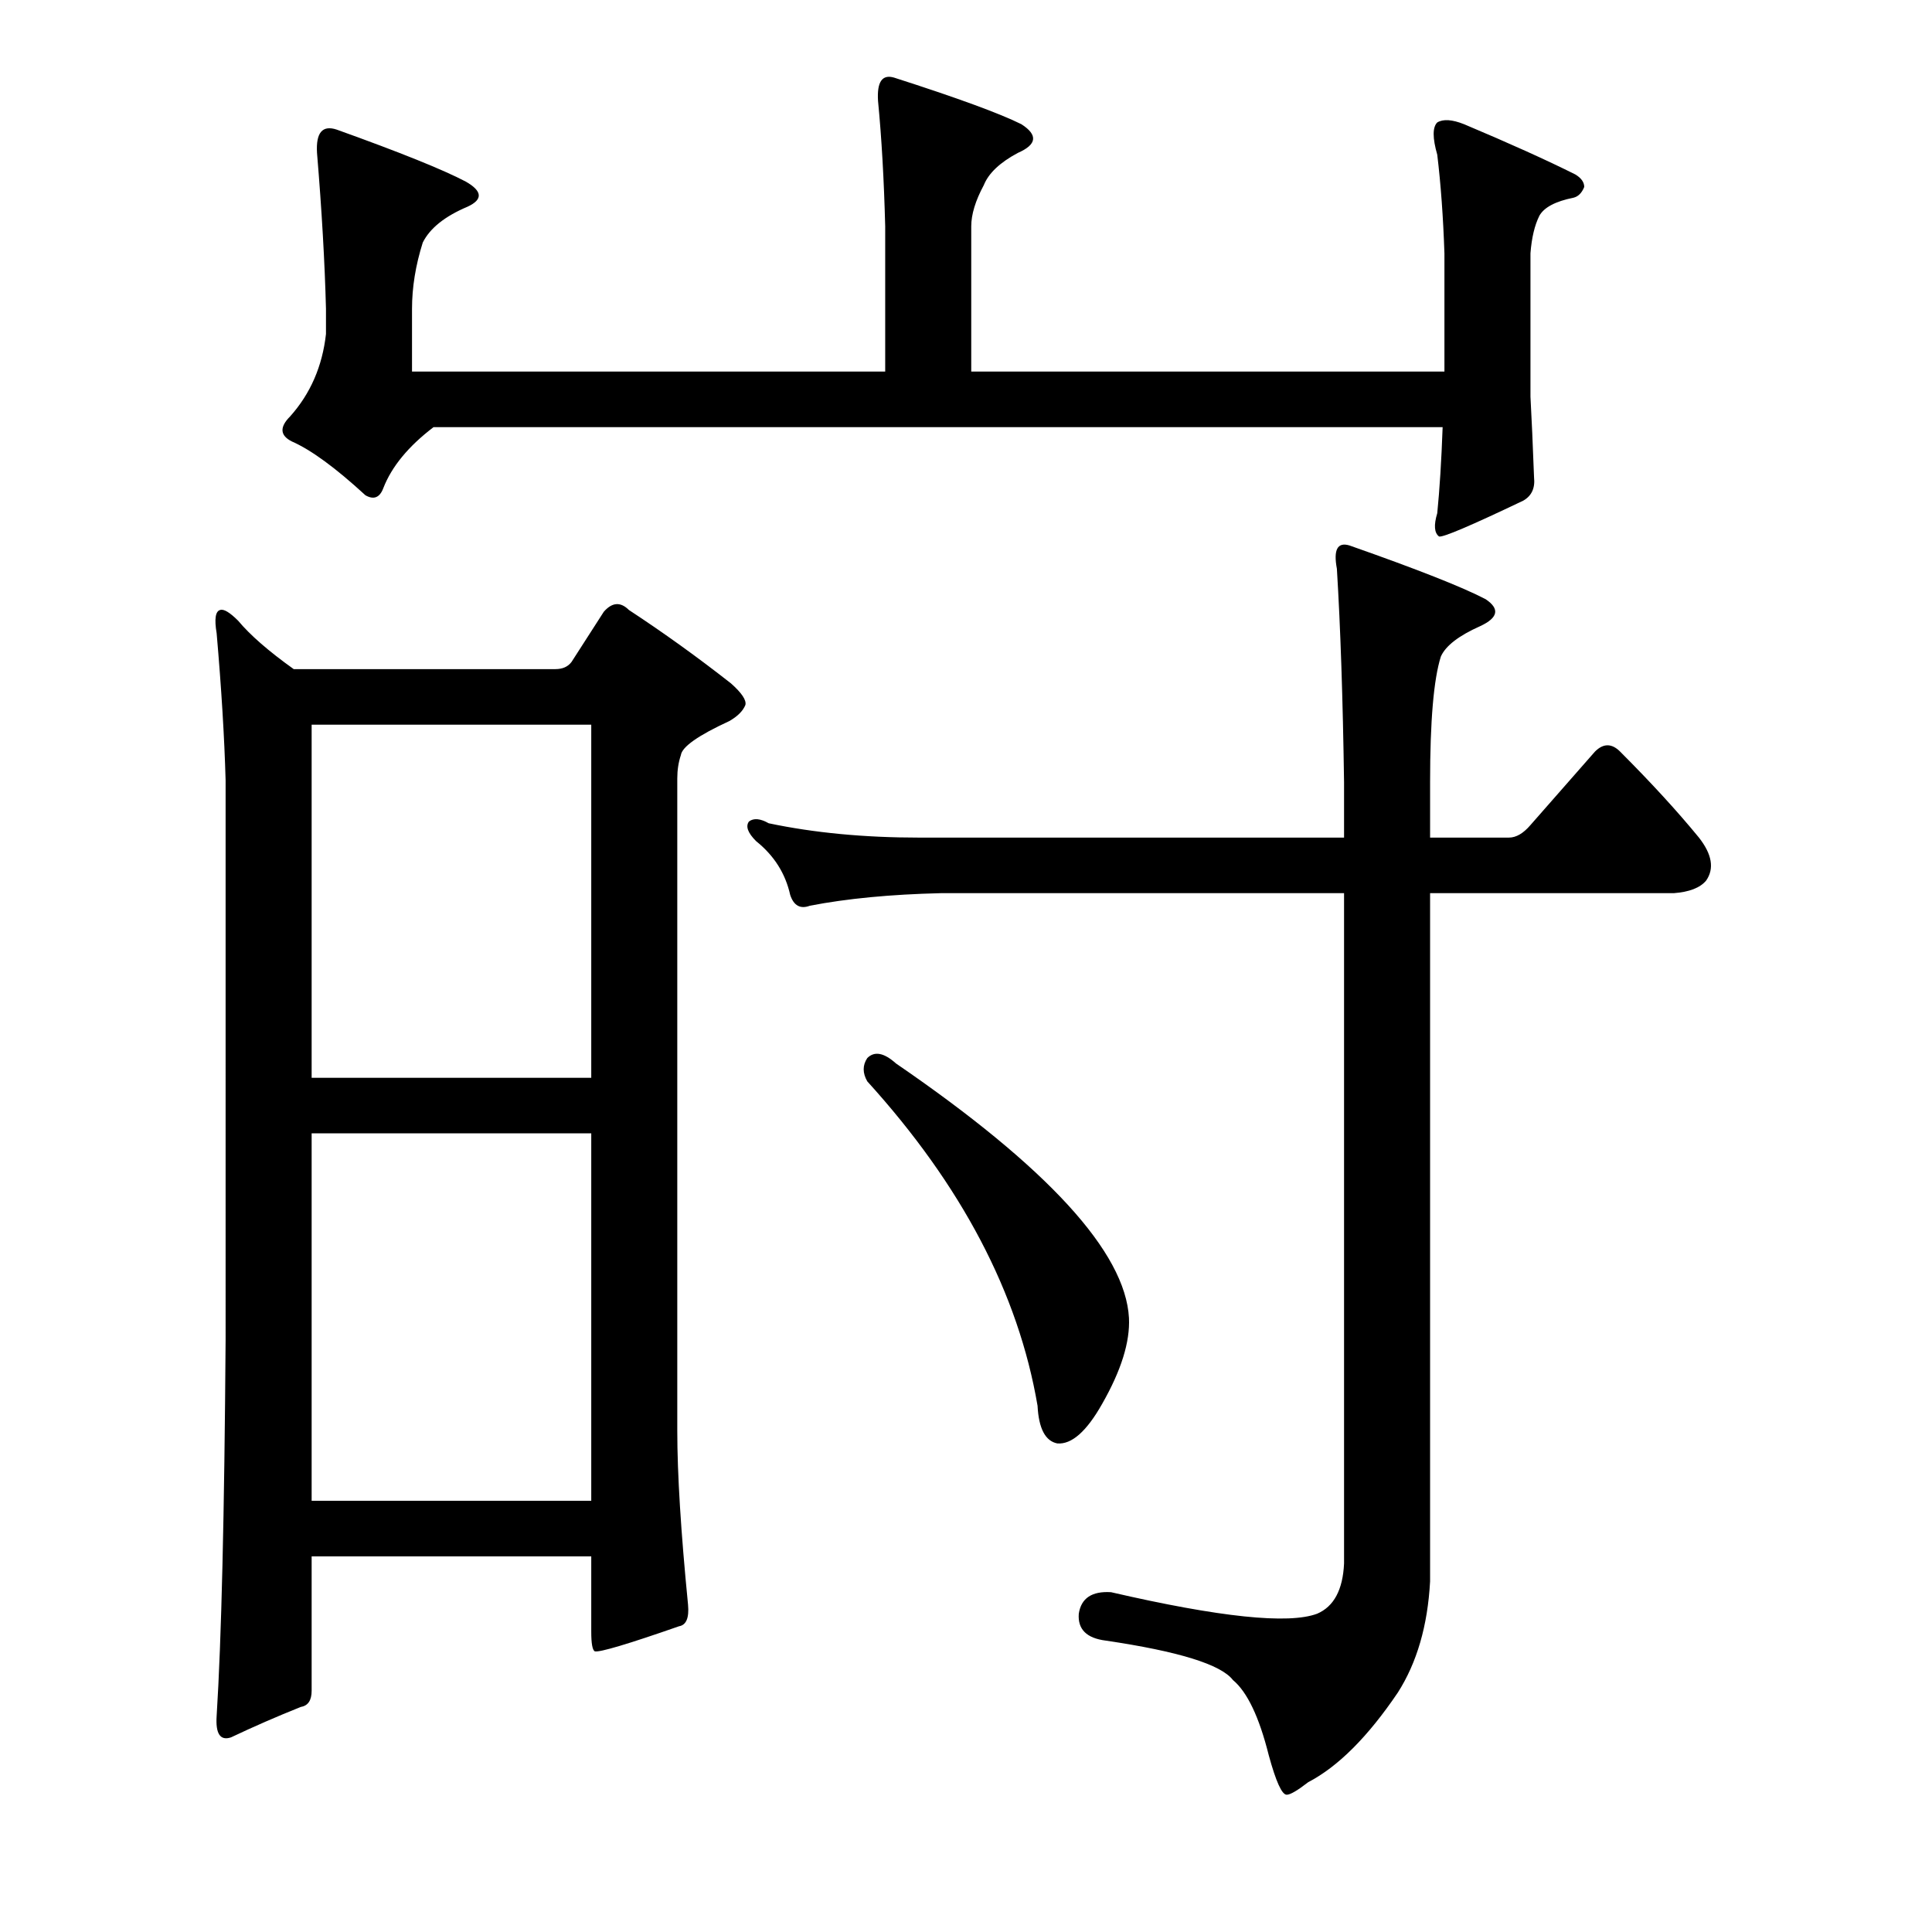 <?xml version="1.0" encoding="utf-8"?>
<!-- Generator: Adobe Illustrator 16.0.0, SVG Export Plug-In . SVG Version: 6.00 Build 0)  -->
<!DOCTYPE svg PUBLIC "-//W3C//DTD SVG 1.1//EN" "http://www.w3.org/Graphics/SVG/1.1/DTD/svg11.dtd">
<svg version="1.1" id="图层_1" xmlns="http://www.w3.org/2000/svg" xmlns:xlink="http://www.w3.org/1999/xlink" x="0px" y="0px"
	 width="1000px" height="1000px" viewBox="0 0 1000 1000" enable-background="new 0 0 1000 1000" xml:space="preserve">
<path d="M356.129,830.611c0.609,6.798-0.928,10.509-4.639,11.133c-26.6,9.277-41.139,13.597-43.604,12.988
	c-1.247-0.624-1.855-4.03-1.855-10.205v-38.965H161.305v69.58c0,4.943-1.855,7.726-5.566,8.35
	c-12.379,4.943-24.44,10.205-36.182,15.771c-5.566,1.855-8.045-1.855-7.422-11.133c2.464-38.965,4.015-103.906,4.639-194.824
	V403.854c-0.624-22.266-2.174-47.619-4.639-76.074c-1.247-7.422-0.624-11.437,1.855-12.061c1.855-0.609,4.943,1.247,9.277,5.566
	c6.175,7.422,15.771,15.771,28.76,25.049h135.449c3.711,0,6.494-1.232,8.35-3.711l16.699-25.977
	c4.32-4.943,8.654-5.248,12.988-0.928c17.931,11.756,35.558,24.44,52.881,38.037c5.566,4.958,8.031,8.668,7.422,11.133
	c-1.247,3.102-4.03,5.885-8.35,8.35c-16.09,7.422-24.44,13.307-25.049,17.627c-1.247,3.711-1.855,7.741-1.855,12.061v337.695
	C350.563,762.887,352.418,792.893,356.129,830.611z M747.633,131.1c-0.623-18.555-1.855-35.559-3.711-51.025
	c-2.479-8.654-2.479-14.221,0-16.699c3.088-1.855,7.727-1.537,13.916,0.928c23.498,9.9,42.676,18.555,57.52,25.977
	c3.088,1.855,4.639,4.03,4.639,6.494c-1.247,3.102-3.102,4.958-5.566,5.566c-9.277,1.855-15.163,4.958-17.627,9.277
	c-2.479,4.958-4.03,11.452-4.639,19.482v74.219c0.609,11.133,1.232,25.049,1.855,41.748c0.609,5.566-1.247,9.596-5.566,12.061
	c-27.223,12.988-41.748,19.178-43.604,18.555c-2.479-1.855-2.783-5.871-0.928-12.061c1.232-12.365,2.16-27.209,2.783-44.531H224.391
	c-12.988,9.9-21.657,20.41-25.977,31.543c-1.855,4.958-4.958,6.189-9.277,3.711c-15.467-14.221-28.151-23.498-38.037-27.832
	c-6.19-3.088-6.494-7.422-0.928-12.988c10.509-11.742,16.699-25.977,18.555-42.676v-12.988c-0.624-24.121-2.174-51.025-4.639-80.713
	c-0.624-10.51,2.783-14.525,10.205-12.061c32.775,11.756,55.041,20.729,66.797,26.904c8.654,4.958,8.958,9.277,0.928,12.988
	c-11.756,4.958-19.482,11.133-23.193,18.555c-3.711,11.756-5.566,23.193-5.566,34.326v32.471H458.18v-75.146
	c-0.624-24.121-1.855-45.764-3.711-64.941c-0.624-9.886,2.16-13.916,8.35-12.061c32.775,10.524,54.736,18.555,65.869,24.121
	c8.654,5.566,8.031,10.524-1.855,14.844c-9.277,4.958-15.163,10.524-17.627,16.699c-4.334,8.045-6.494,15.163-6.494,21.338v75.146
	h244.922V131.1z M306.031,375.094H161.305v182.764h144.727V375.094z M306.031,586.617H161.305v190.186h144.727V586.617z
	 M723.512,876.07c-15.467,22.875-30.934,38.341-46.387,46.387c-5.566,4.32-9.277,6.494-11.133,6.494
	c-2.479,0-5.566-6.813-9.277-20.41c-4.958-19.801-11.133-32.79-18.555-38.965c-6.189-8.045-28.151-14.844-65.869-20.41
	c-9.9-1.247-14.539-5.885-13.916-13.916c1.232-8.045,6.799-11.756,16.699-11.133c56.273,12.988,91.846,16.699,106.689,11.133
	c8.654-3.711,13.293-12.379,13.916-25.977V462.301h-208.74c-25.977,0.624-48.561,2.783-67.725,6.494
	c-4.958,1.855-8.35,0-10.205-5.566c-2.479-11.133-8.35-20.41-17.627-27.832c-4.334-4.32-5.566-7.726-3.711-10.205
	c2.464-1.855,5.871-1.537,10.205,0.928c23.498,4.958,49.474,7.422,77.93,7.422H695.68v-28.76
	c-0.623-43.285-1.855-80.089-3.711-110.4c-1.855-9.886,0.305-13.916,6.494-12.061c35.254,12.379,58.752,21.657,70.508,27.832
	c7.422,4.958,6.494,9.596-2.783,13.916c-11.133,4.958-17.946,10.205-20.41,15.771c-3.711,11.756-5.566,33.398-5.566,64.941v28.76
	h40.82c3.711,0,7.422-2.16,11.133-6.494l33.398-38.037c4.32-4.32,8.654-4.32,12.988,0c16.076,16.09,29.688,30.934,40.82,44.531
	c6.799,8.668,8.031,16.09,3.711,22.266c-3.102,3.711-8.668,5.885-16.699,6.494H740.211v356.25
	C738.964,841.425,733.398,860.603,723.512,876.07z M448.902,547.652c3.711-3.711,8.654-2.783,14.844,2.783
	c78.539,53.809,118.75,97.731,120.605,131.738c0.609,12.379-4.03,27.223-13.916,44.531c-8.045,14.235-15.771,21.034-23.193,20.41
	c-6.189-1.232-9.596-7.726-10.205-19.482c-9.901-58.128-39.284-114.111-88.135-167.92
	C446.423,555.393,446.423,551.363,448.902,547.652z"/>
</svg>
